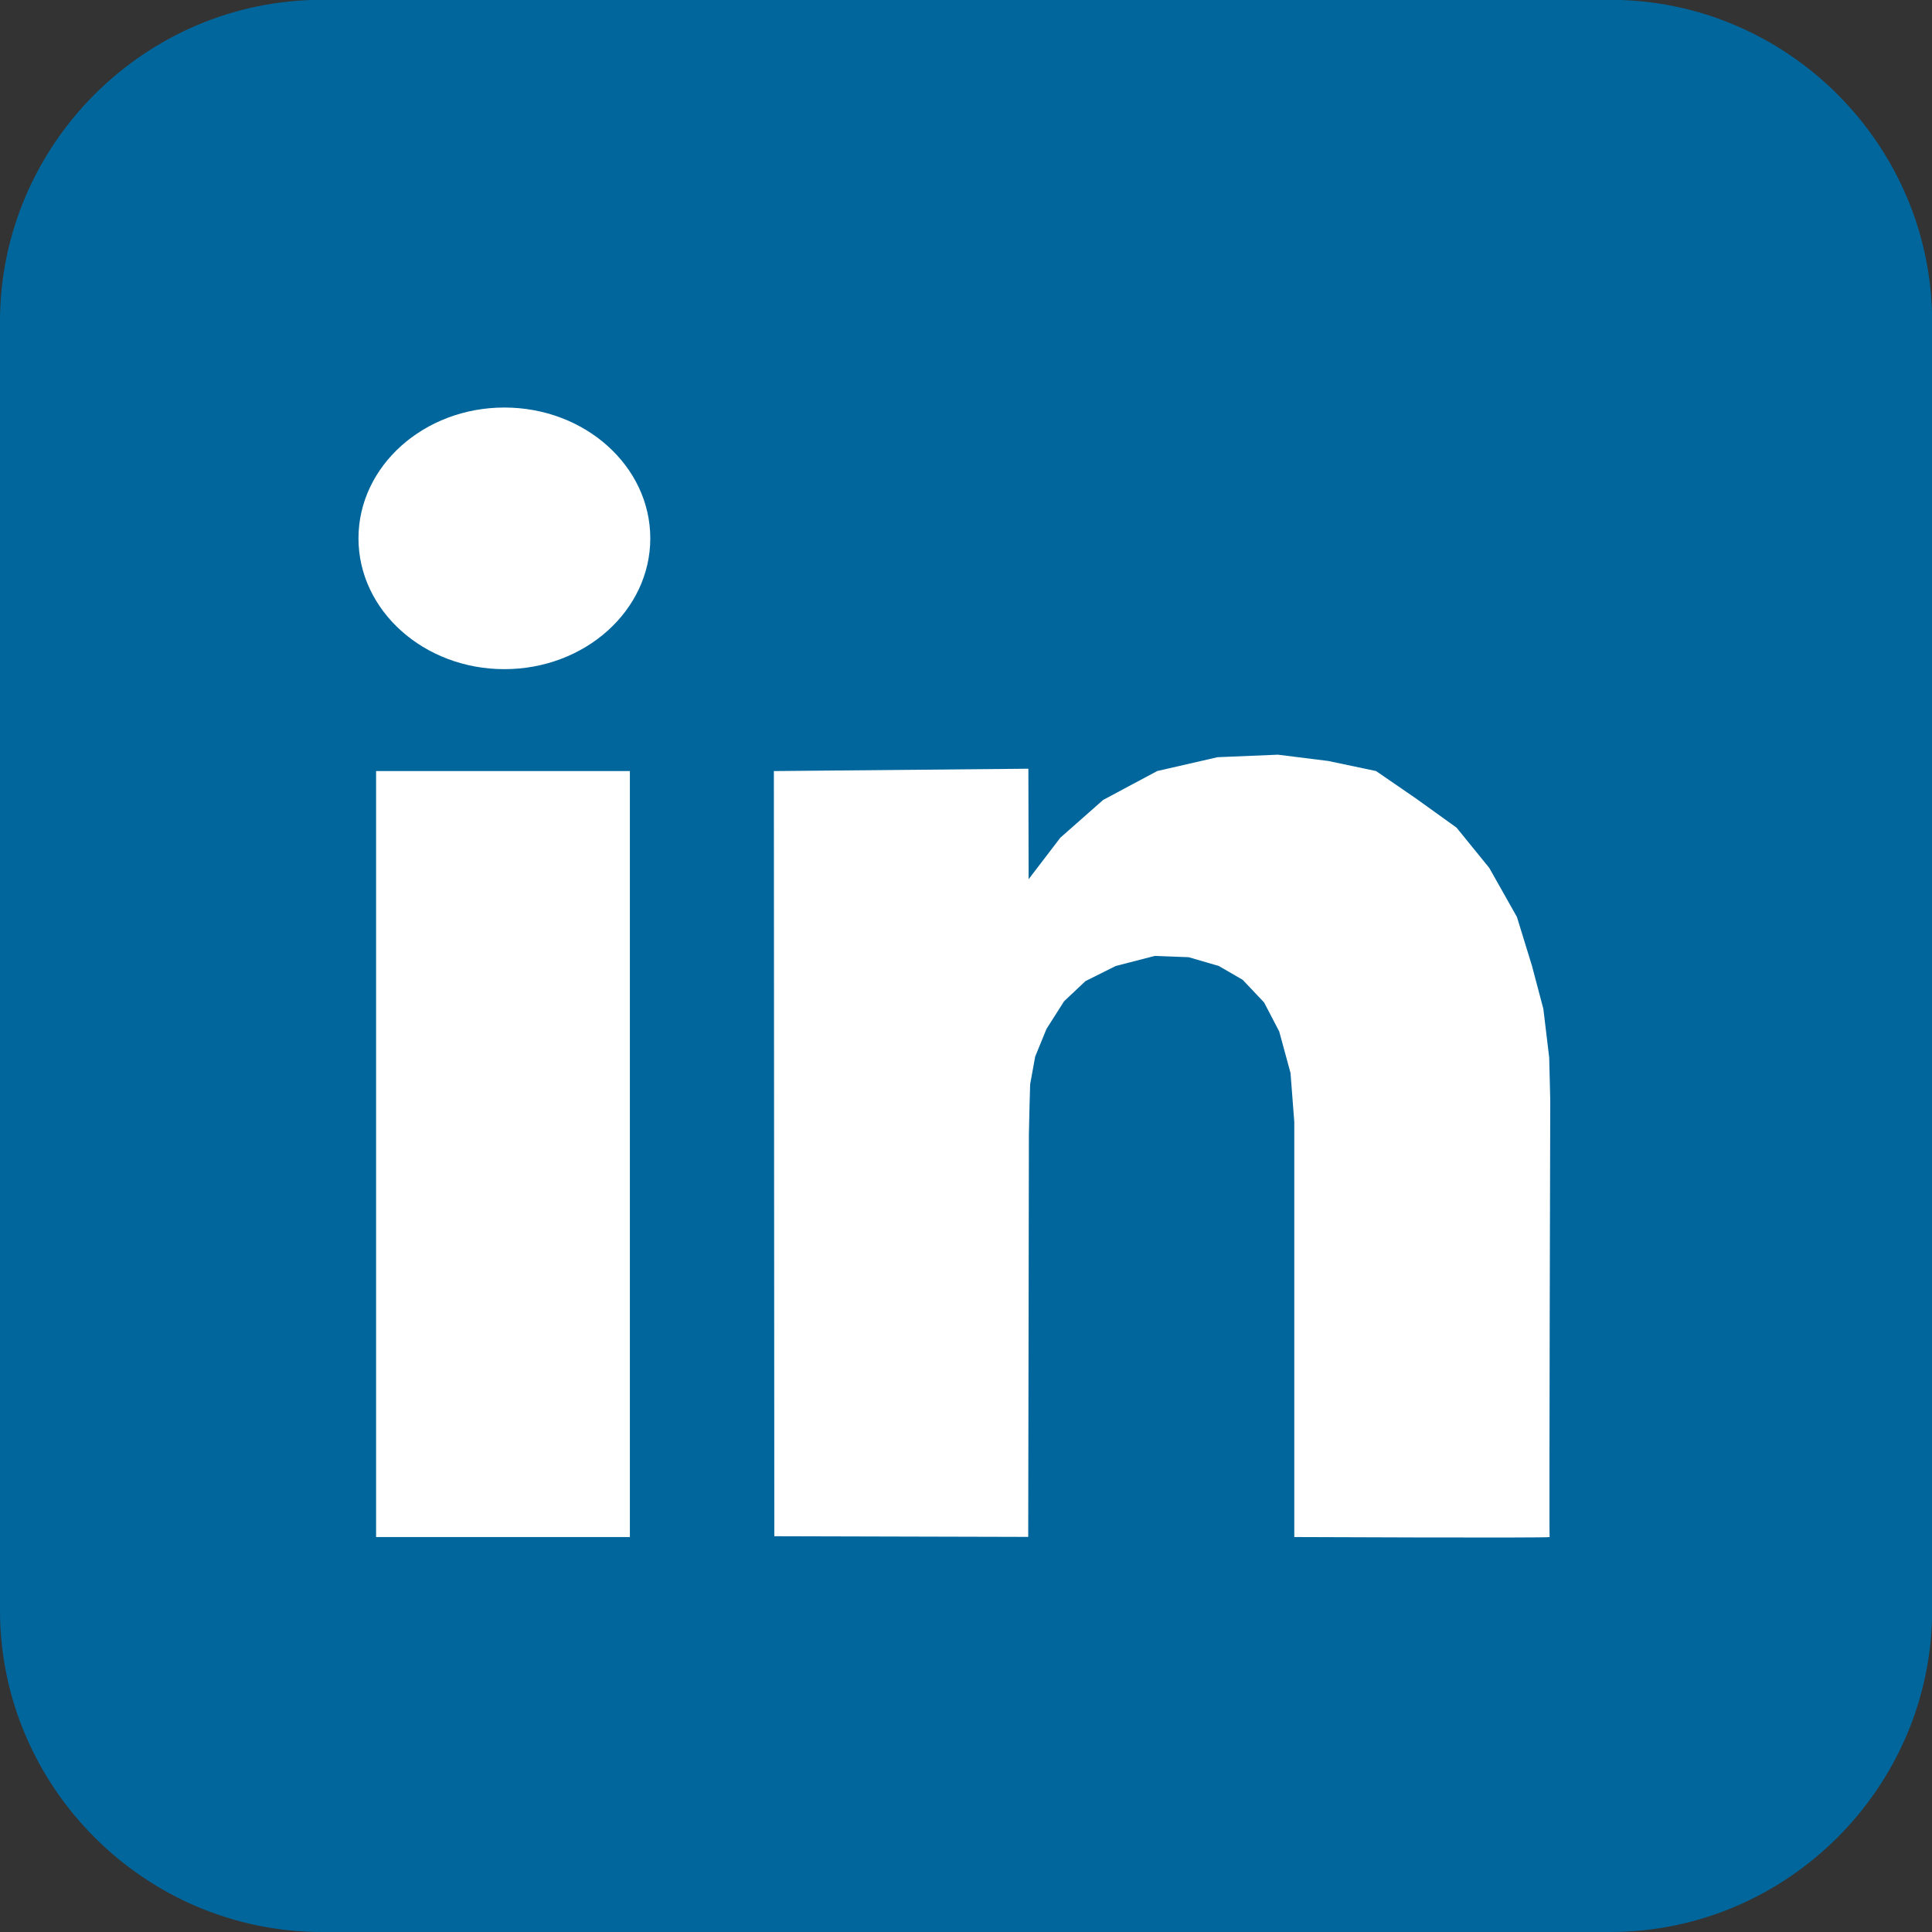 <?xml version="1.0" encoding="UTF-8" standalone="no"?>
<!DOCTYPE svg PUBLIC "-//W3C//DTD SVG 1.1//EN" "http://www.w3.org/Graphics/SVG/1.1/DTD/svg11.dtd">
<svg width="100%" height="100%" viewBox="0 0 1536 1536" version="1.1" xmlns="http://www.w3.org/2000/svg" xmlns:xlink="http://www.w3.org/1999/xlink" xml:space="preserve" xmlns:serif="http://www.serif.com/" style="fill-rule:evenodd;clip-rule:evenodd;stroke-linejoin:round;stroke-miterlimit:2;">
    <rect x="0" y="0" width="1536" height="1536" fill="#333333" stroke="none"/>
    <g transform="matrix(4.303,0,0,4.303,255.961,1536)">
        <path d="M0,-356.994L238.012,-356.994C270.722,-356.994 297.503,-330.213 297.503,-297.503L297.503,-59.491C297.503,-26.781 270.722,0 238.012,0L0,0C-32.71,0 -59.49,-26.781 -59.49,-59.491L-59.49,-297.503C-59.49,-330.213 -32.71,-356.994 0,-356.994" style="fill:rgb(0,102,156);"/>
    </g>
    <path d="M401,324C465.022,324 517,370.601 517,428C517,485.399 465.022,532 401,532C336.978,532 285,485.399 285,428C285,370.601 336.978,324 401,324ZM500.777,613L500.777,1222L299,1222L299,613L500.777,613ZM817.777,699L843,666L877,636L920,613L968,602L1016,600L1056,605L1094,613L1126,635L1158,658L1184,690L1206,729L1218,768L1227,802L1231.66,840.721L1232.5,874.932C1232.5,874.932 1231.5,1221.12 1232,1222C1232.5,1222.88 1029,1222 1029,1222L1029,892L1026,853L1017,820L1005,797L988,779L969,768L945,761L918,760L887,768L863,780L846,796L832,818L823,840L819,862L818.532,878.503L817.998,902L817.464,1221.88L615.603,1221.35L615.253,613.027L817.597,611.156L817.777,699Z" style="fill:white;"/>
</svg>
